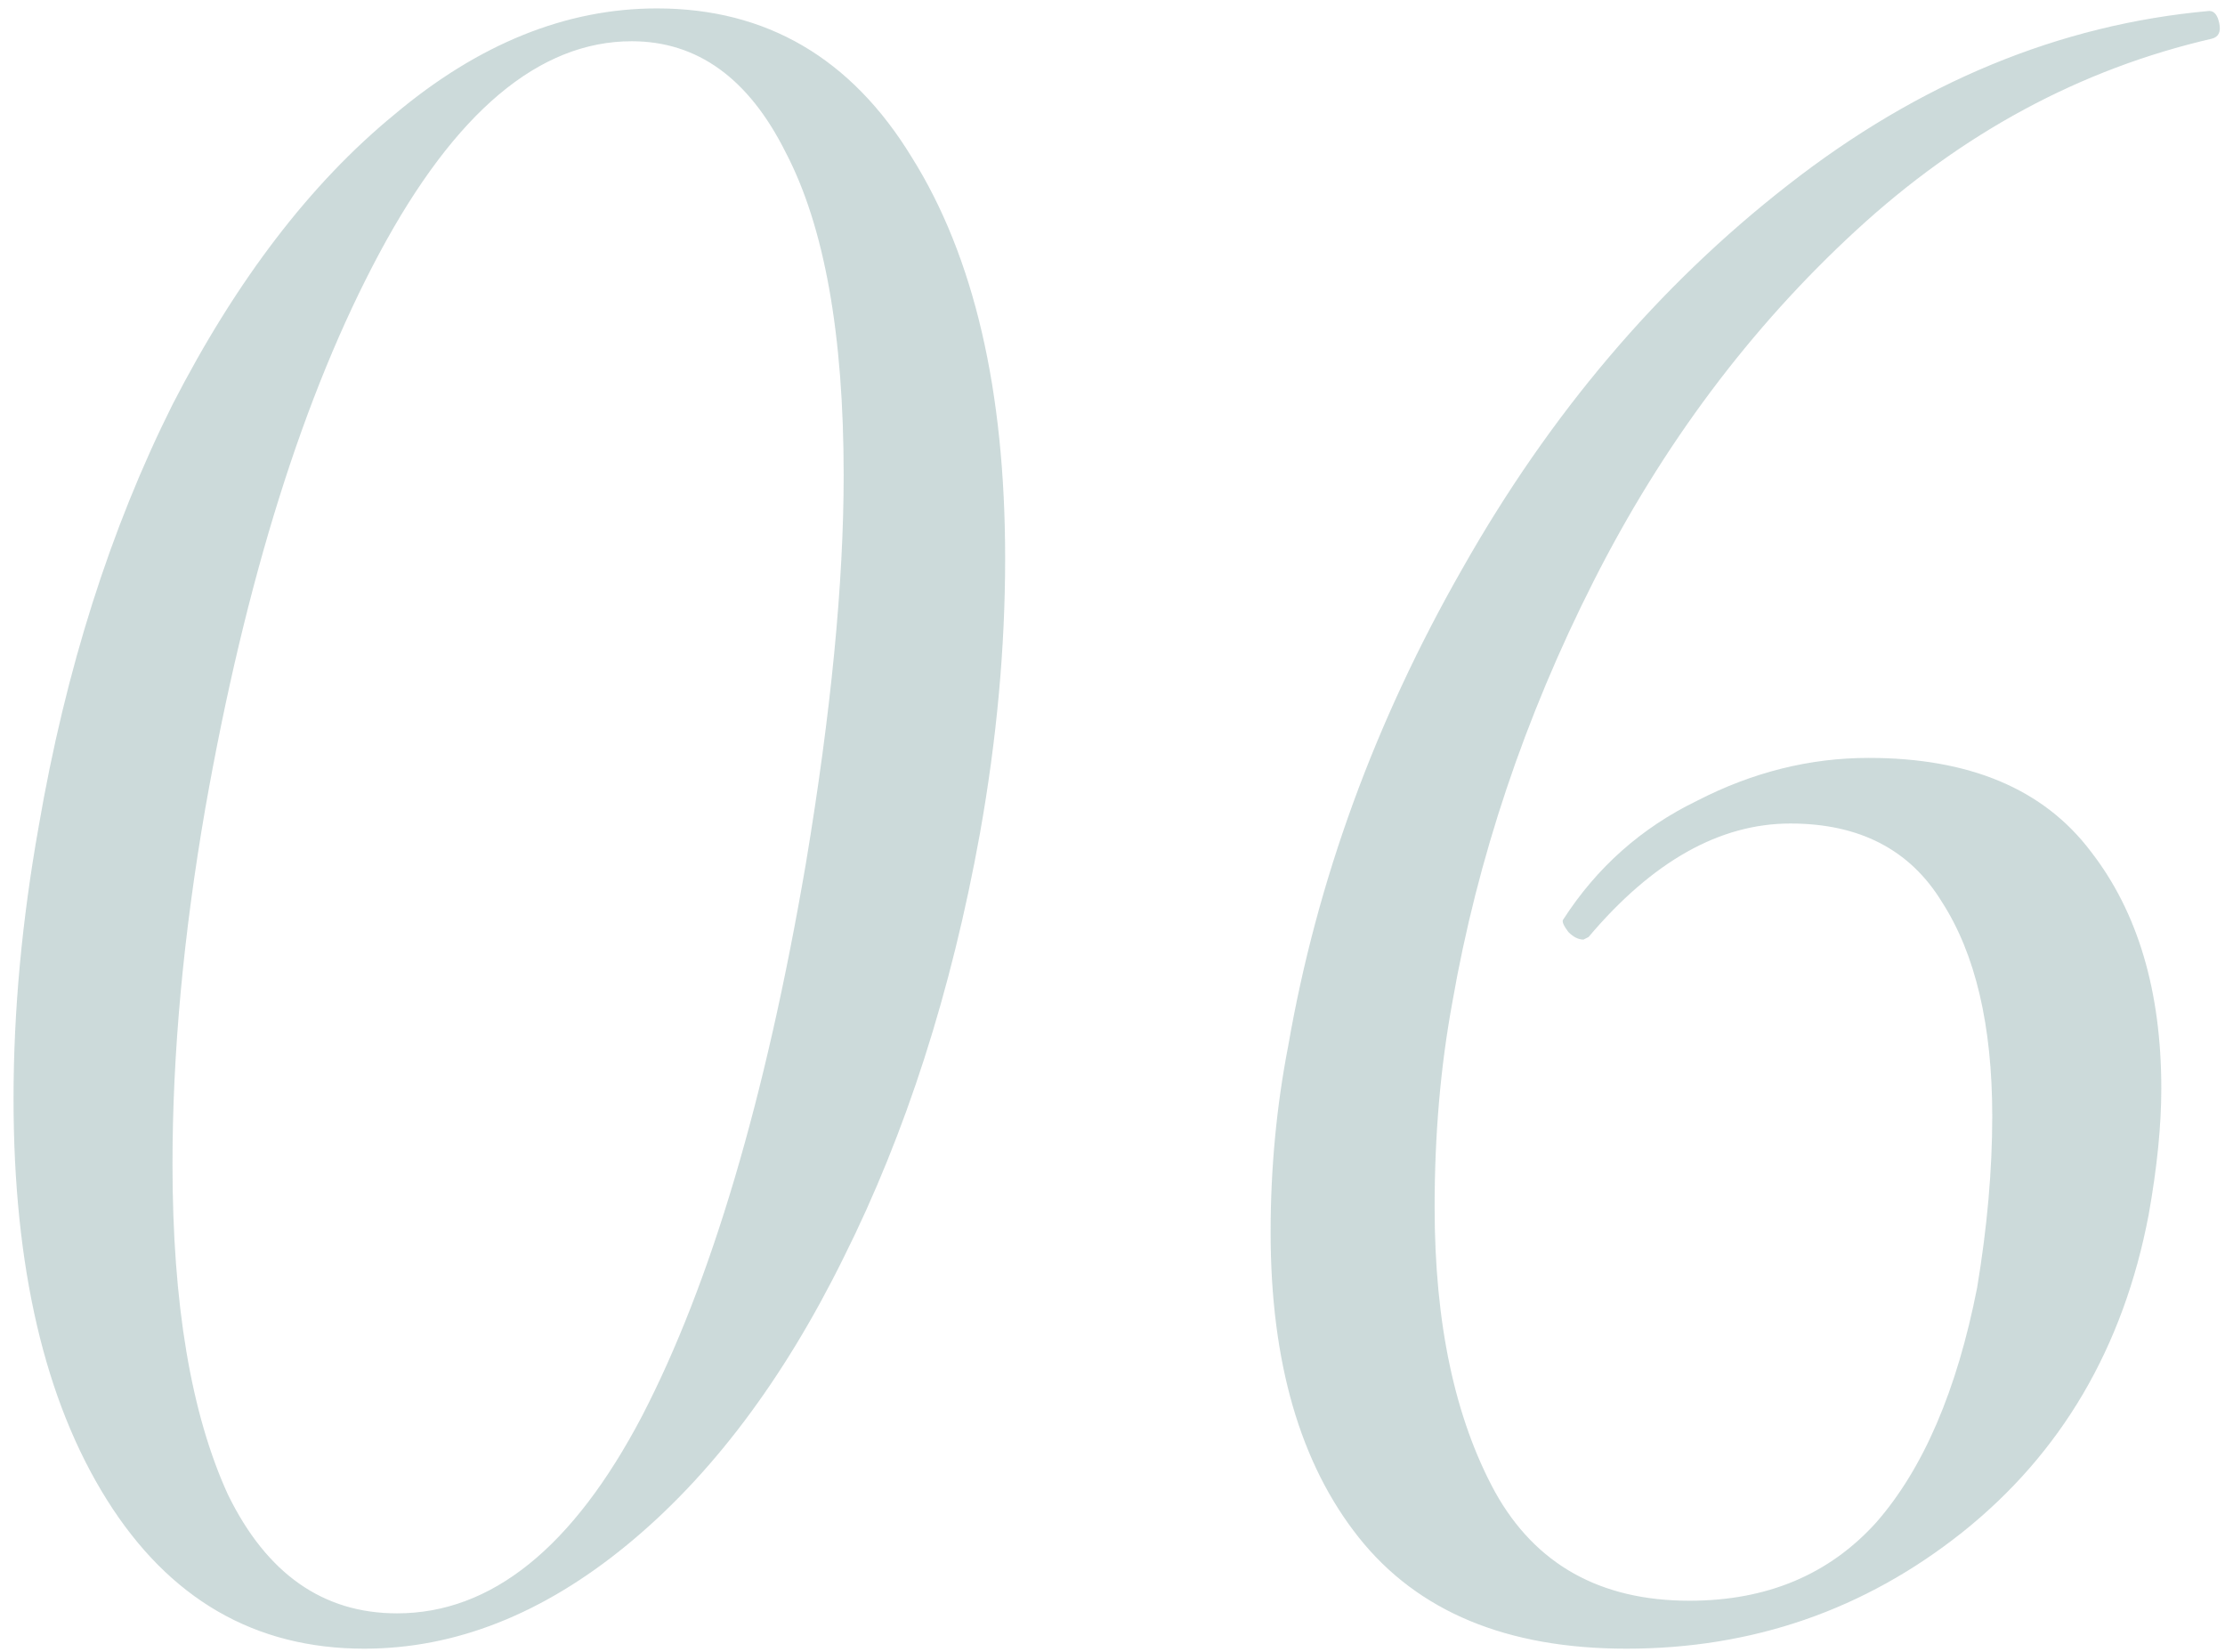 <?xml version="1.0" encoding="UTF-8"?> <svg xmlns="http://www.w3.org/2000/svg" width="97" height="72" viewBox="0 0 97 72" fill="none"> <path opacity="0.2" d="M15.88 71.868C11.113 71.868 7.373 69.704 4.66 65.377C1.947 61.051 0.59 55.221 0.59 47.888C0.59 44.074 0.957 40.114 1.69 36.008C2.863 29.188 4.807 23.064 7.52 17.637C10.307 12.211 13.533 7.994 17.2 4.987C20.867 1.907 24.68 0.367 28.64 0.367C33.407 0.367 37.11 2.531 39.75 6.857C42.463 11.184 43.82 17.014 43.82 24.348C43.82 28.234 43.453 32.231 42.72 36.337C41.473 43.231 39.493 49.391 36.78 54.818C34.14 60.171 30.987 64.351 27.32 67.358C23.653 70.364 19.84 71.868 15.88 71.868ZM17.31 70.328C21.417 70.328 24.973 67.468 27.98 61.748C30.987 55.954 33.37 47.924 35.13 37.657C36.23 31.058 36.78 25.411 36.78 20.718C36.78 14.557 35.937 9.864 34.25 6.638C32.637 3.411 30.4 1.798 27.54 1.798C23.507 1.798 19.84 4.878 16.54 11.037C13.24 17.198 10.71 25.264 8.95 35.237C7.997 40.737 7.52 45.907 7.52 50.748C7.52 56.834 8.327 61.638 9.94 65.157C11.627 68.604 14.083 70.328 17.31 70.328ZM70.903 71.868C65.697 71.868 61.81 70.254 59.243 67.028C56.676 63.801 55.393 59.364 55.393 53.718C55.393 50.931 55.65 48.218 56.163 45.578C57.41 38.391 59.94 31.461 63.753 24.788C67.567 18.041 72.296 12.467 77.943 8.068C83.663 3.594 89.787 1.064 96.313 0.477C96.533 0.477 96.68 0.661 96.753 1.028C96.826 1.394 96.716 1.614 96.423 1.688C90.703 3.007 85.533 5.794 80.913 10.047C76.293 14.301 72.48 19.398 69.473 25.337C66.466 31.277 64.413 37.401 63.313 43.708C62.8 46.494 62.543 49.464 62.543 52.617C62.543 57.678 63.423 61.821 65.183 65.047C66.943 68.201 69.766 69.778 73.653 69.778C77.026 69.778 79.74 68.641 81.793 66.368C83.847 64.021 85.313 60.611 86.193 56.138C86.633 53.498 86.853 51.004 86.853 48.657C86.853 44.697 86.12 41.581 84.653 39.307C83.26 37.034 81.06 35.898 78.053 35.898C74.973 35.898 72.04 37.547 69.253 40.847L69.033 40.958C68.813 40.958 68.593 40.847 68.373 40.627C68.153 40.334 68.08 40.151 68.153 40.078C69.62 37.804 71.563 36.081 73.983 34.907C76.403 33.661 78.897 33.038 81.463 33.038C85.863 33.038 89.09 34.394 91.143 37.108C93.197 39.748 94.223 43.194 94.223 47.447C94.223 49.061 94.04 50.894 93.673 52.947C92.573 58.741 89.86 63.361 85.533 66.808C81.28 70.181 76.403 71.868 70.903 71.868Z" fill="#024746"></path> </svg> 